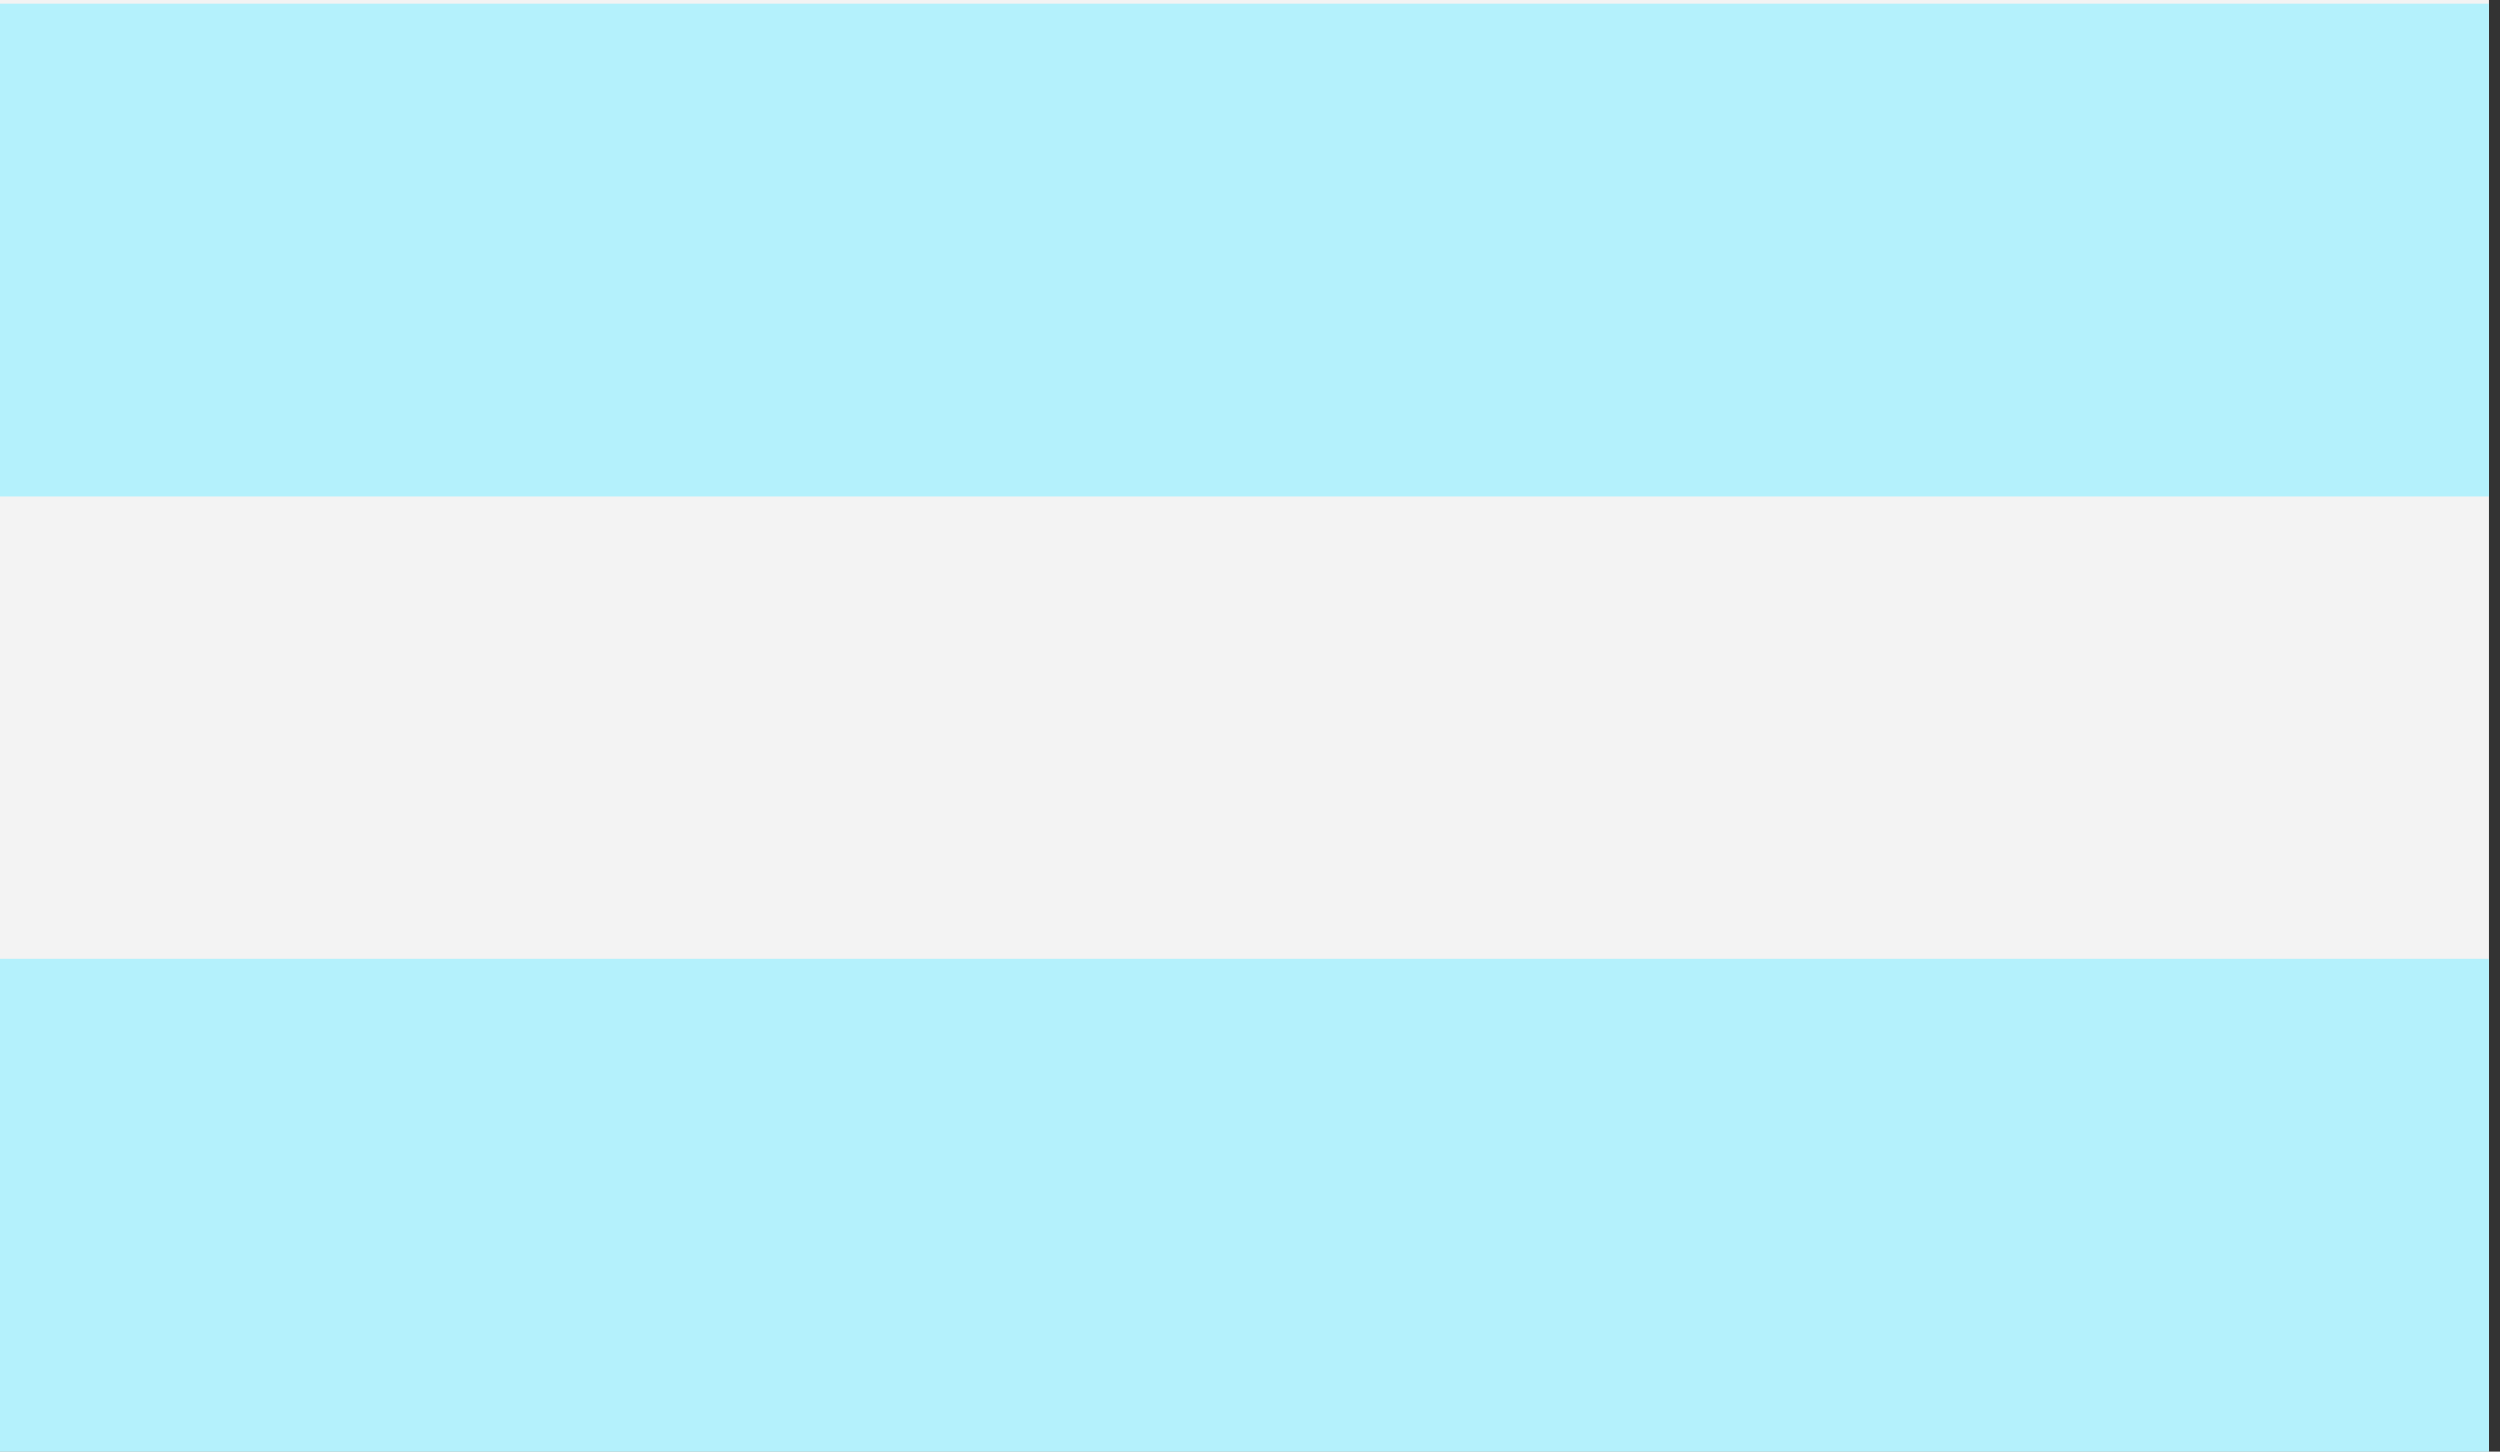 <svg width="62" height="36" viewBox="0 0 62 36" fill="none" xmlns="http://www.w3.org/2000/svg">
<rect x="0" y="0" width="62" height="36" fill="#333333" stroke="none"/>
<g clip-path="url(#clip0_4_64)">
<path d="M61.726 0H0V36H61.726V0Z" fill="#F3F3F3"/>
<path d="M61.726 23.778H0V36H61.726V23.778Z" fill="#B4F1FC"/>
<path d="M61.726 0.091H0V12.313H61.726V0.091Z" fill="#B4F1FC"/>
</g>
<defs>
<clipPath id="clip0_4_64">
<rect width="61.726" height="36" fill="white"/>
</clipPath>
</defs>
</svg>
